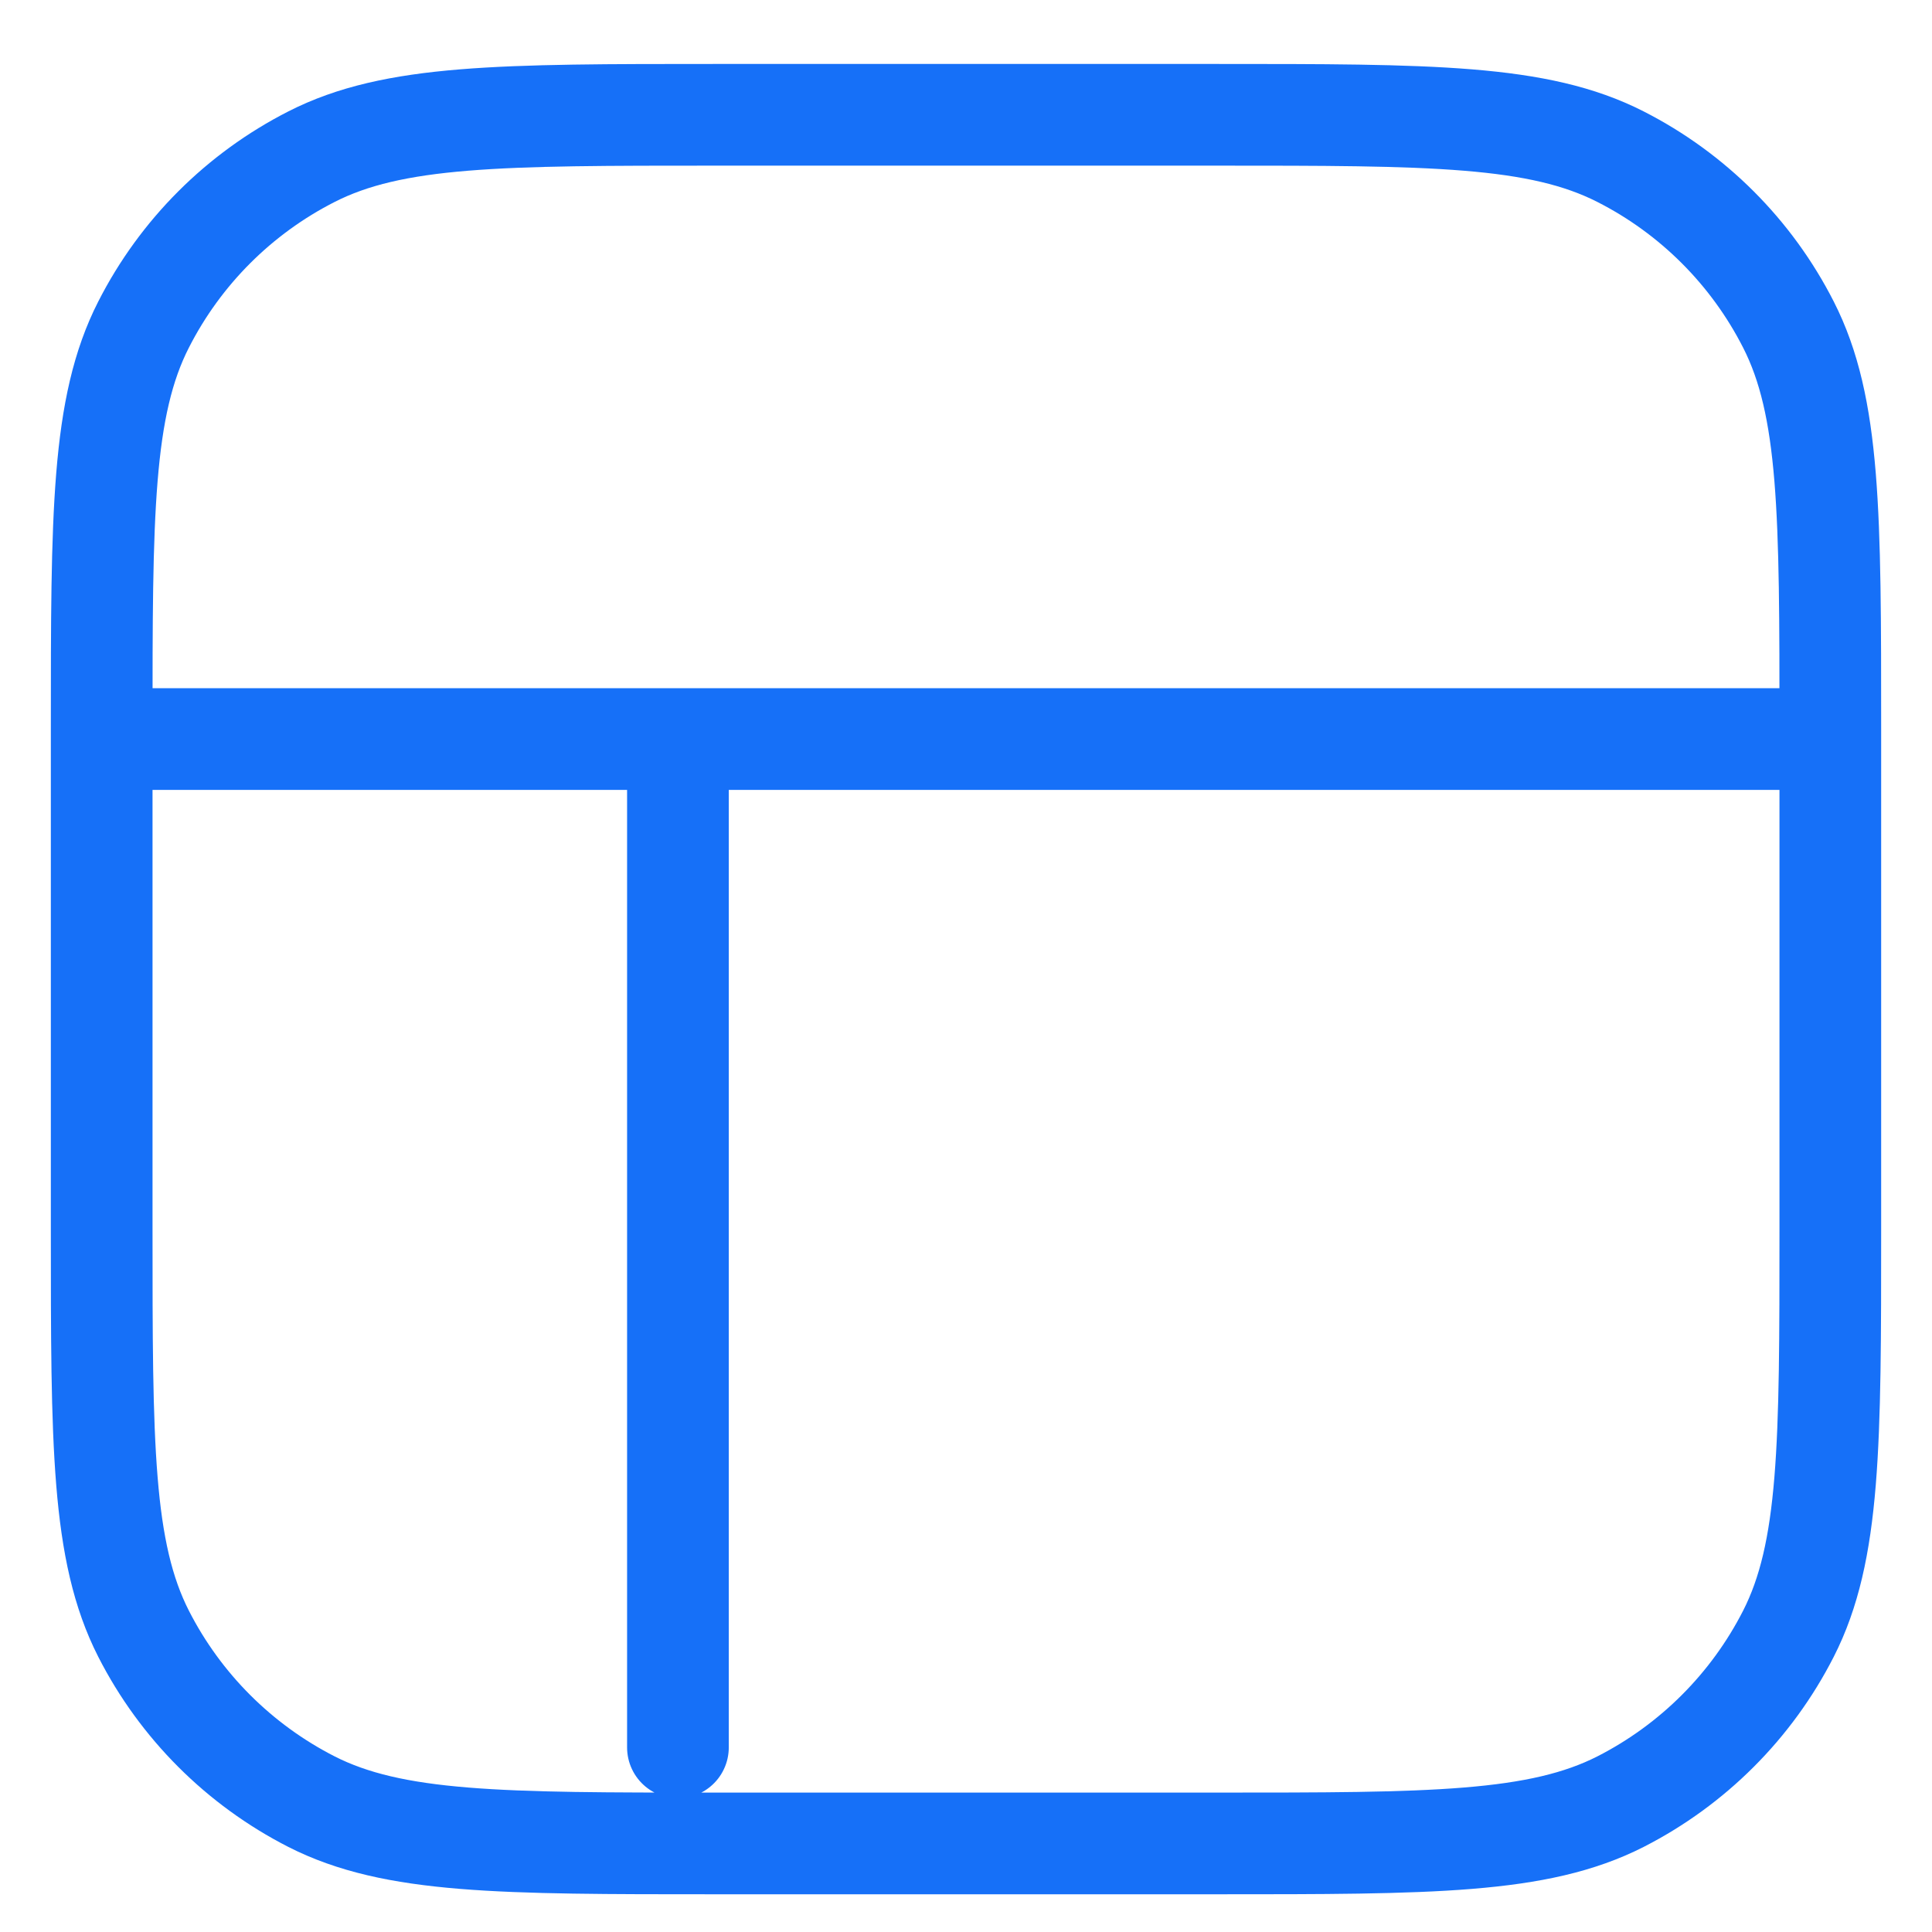 <svg width="19" height="19" viewBox="0 0 19 19" fill="none" xmlns="http://www.w3.org/2000/svg">
<path d="M6.667 7.74V17.185M17.528 7.268H1.472M1 7.174C1 5.058 1 4 1.412 3.192C1.774 2.481 2.352 1.903 3.063 1.541C3.871 1.129 4.929 1.129 7.044 1.129H11.956C14.071 1.129 15.129 1.129 15.937 1.541C16.648 1.903 17.226 2.481 17.588 3.192C18 4 18 5.058 18 7.174V12.085C18 14.2 18 15.258 17.588 16.067C17.226 16.777 16.648 17.355 15.937 17.718C15.129 18.129 14.071 18.129 11.956 18.129H7.044C4.929 18.129 3.871 18.129 3.063 17.718C2.352 17.355 1.774 16.777 1.412 16.067C1 15.258 1 14.2 1 12.085V7.174Z" stroke="#1670F8" stroke-linecap="round" stroke-linejoin="round"/>
</svg>
